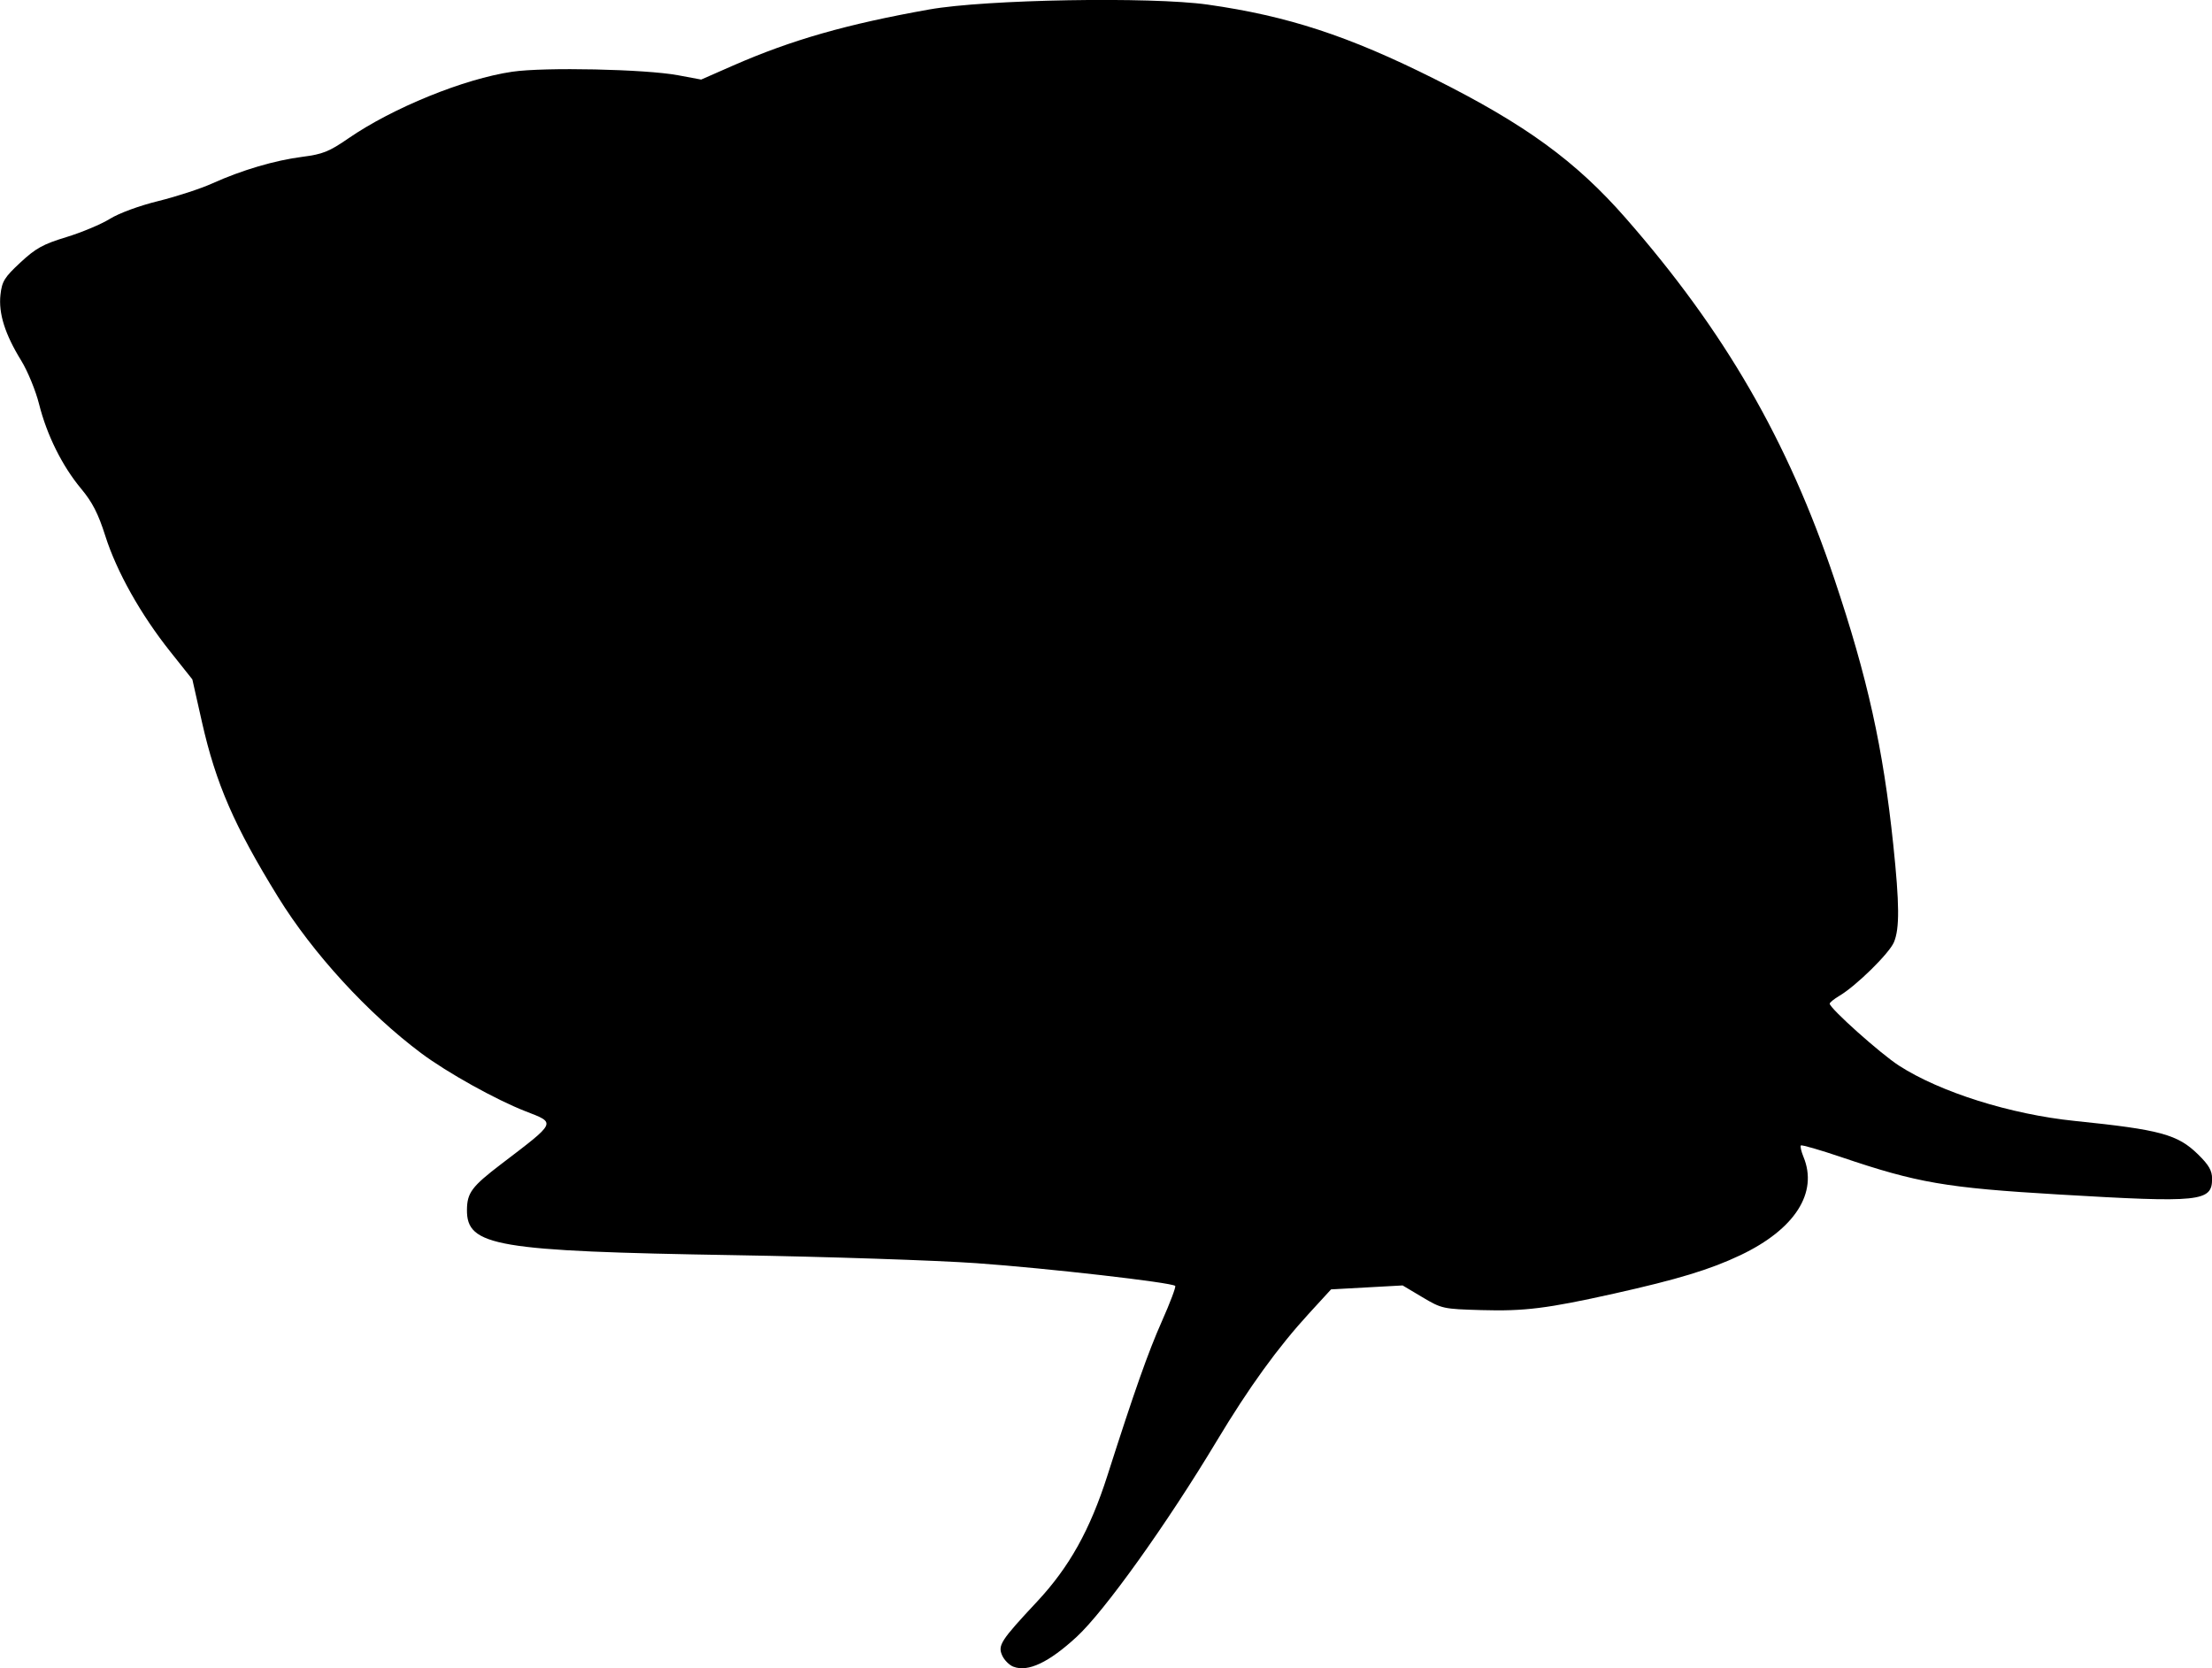 <?xml version="1.0" encoding="UTF-8" standalone="no"?>
<!-- Created with Inkscape (http://www.inkscape.org/) -->

<svg
   width="57.305mm"
   height="43.215mm"
   viewBox="0 0 57.305 43.215"
   version="1.1"
   id="svg187875"
   xml:space="preserve"
   sodipodi:docname="Shapes.svg"
   inkscape:version="1.2 (dc2aeda, 2022-05-15)"
   xmlns:inkscape="http://www.inkscape.org/namespaces/inkscape"
   xmlns:sodipodi="http://sodipodi.sourceforge.net/DTD/sodipodi-0.dtd"
   xmlns="http://www.w3.org/2000/svg"
   xmlns:svg="http://www.w3.org/2000/svg"><sodipodi:namedview
     id="namedview187877"
     pagecolor="#ffffff"
     bordercolor="#000000"
     borderopacity="0.25"
     inkscape:showpageshadow="2"
     inkscape:pageopacity="0.0"
     inkscape:pagecheckerboard="0"
     inkscape:deskcolor="#d1d1d1"
     inkscape:document-units="mm"
     showgrid="false"
     inkscape:zoom="0.7348799"
     inkscape:cx="2539.8708"
     inkscape:cy="-2273.1606"
     inkscape:window-width="1246"
     inkscape:window-height="618"
     inkscape:window-x="0"
     inkscape:window-y="624"
     inkscape:window-maximized="0"
     inkscape:current-layer="layer1" /><defs
     id="defs187872" /><g
     inkscape:label="Layer 1"
     inkscape:groupmode="layer"
     id="layer1"
     transform="translate(-571.198,537.661)"><path
       style="fill:#000000;stroke-width:0.085"
       d="m 597.451,-494.486 c -0.105,-0.041 -0.234,-0.17 -0.287,-0.285 -0.123,-0.269 -0.048,-0.386 0.902,-1.403 0.834,-0.893 1.37,-1.855 1.821,-3.264 0.7,-2.189 1.055,-3.196 1.412,-3.999 0.213,-0.479 0.368,-0.891 0.344,-0.914 -0.089,-0.089 -3.313,-0.458 -5.143,-0.588 -1.048,-0.074 -3.867,-0.168 -6.265,-0.208 -6.198,-0.103 -6.949,-0.231 -6.94,-1.176 0.004,-0.44 0.127,-0.604 0.886,-1.183 1.448,-1.104 1.427,-1.059 0.635,-1.367 -0.769,-0.299 -2.034,-1.003 -2.709,-1.508 -1.383,-1.034 -2.807,-2.588 -3.704,-4.042 -1.137,-1.843 -1.613,-2.936 -1.975,-4.542 l -0.247,-1.097 -0.571,-0.718 c -0.767,-0.963 -1.39,-2.073 -1.684,-2.999 -0.183,-0.577 -0.335,-0.873 -0.626,-1.222 -0.49,-0.587 -0.889,-1.391 -1.09,-2.192 -0.087,-0.347 -0.295,-0.854 -0.462,-1.126 -0.422,-0.685 -0.592,-1.225 -0.538,-1.708 0.039,-0.347 0.103,-0.45 0.516,-0.834 0.397,-0.369 0.585,-0.474 1.191,-0.658 0.396,-0.121 0.902,-0.333 1.126,-0.472 0.238,-0.148 0.76,-0.34 1.26,-0.463 0.469,-0.116 1.097,-0.321 1.395,-0.456 0.759,-0.343 1.622,-0.598 2.336,-0.689 0.523,-0.067 0.691,-0.134 1.185,-0.475 1.152,-0.794 3,-1.546 4.25,-1.729 0.837,-0.122 3.442,-0.067 4.293,0.091 l 0.601,0.112 0.822,-0.361 c 1.517,-0.665 2.95,-1.075 5.088,-1.455 1.463,-0.26 5.74,-0.334 7.21,-0.126 2.074,0.294 3.652,0.811 5.871,1.922 2.358,1.18 3.669,2.134 4.96,3.609 2.564,2.929 4.2,5.759 5.407,9.351 0.859,2.557 1.261,4.37 1.524,6.874 0.162,1.545 0.167,2.177 0.018,2.532 -0.12,0.288 -0.978,1.131 -1.409,1.386 -0.14,0.083 -0.255,0.176 -0.255,0.206 0,0.12 1.311,1.293 1.793,1.604 1.067,0.689 2.892,1.264 4.557,1.434 2.218,0.227 2.664,0.348 3.196,0.87 0.276,0.271 0.36,0.416 0.36,0.627 0,0.595 -0.296,0.626 -3.977,0.408 -2.915,-0.172 -3.658,-0.3 -5.627,-0.967 -0.555,-0.188 -1.027,-0.324 -1.049,-0.303 -0.021,0.021 0.009,0.154 0.067,0.295 0.385,0.93 -0.222,1.876 -1.633,2.547 -0.783,0.372 -1.616,0.625 -3.276,0.996 -1.727,0.385 -2.318,0.459 -3.432,0.427 -0.996,-0.028 -1.03,-0.036 -1.531,-0.334 l -0.512,-0.305 -0.927,0.051 -0.927,0.051 -0.565,0.616 c -0.815,0.889 -1.562,1.921 -2.403,3.321 -1.287,2.142 -2.902,4.399 -3.622,5.063 -0.721,0.665 -1.264,0.921 -1.639,0.774 z"
       id="path541" /></g></svg>
